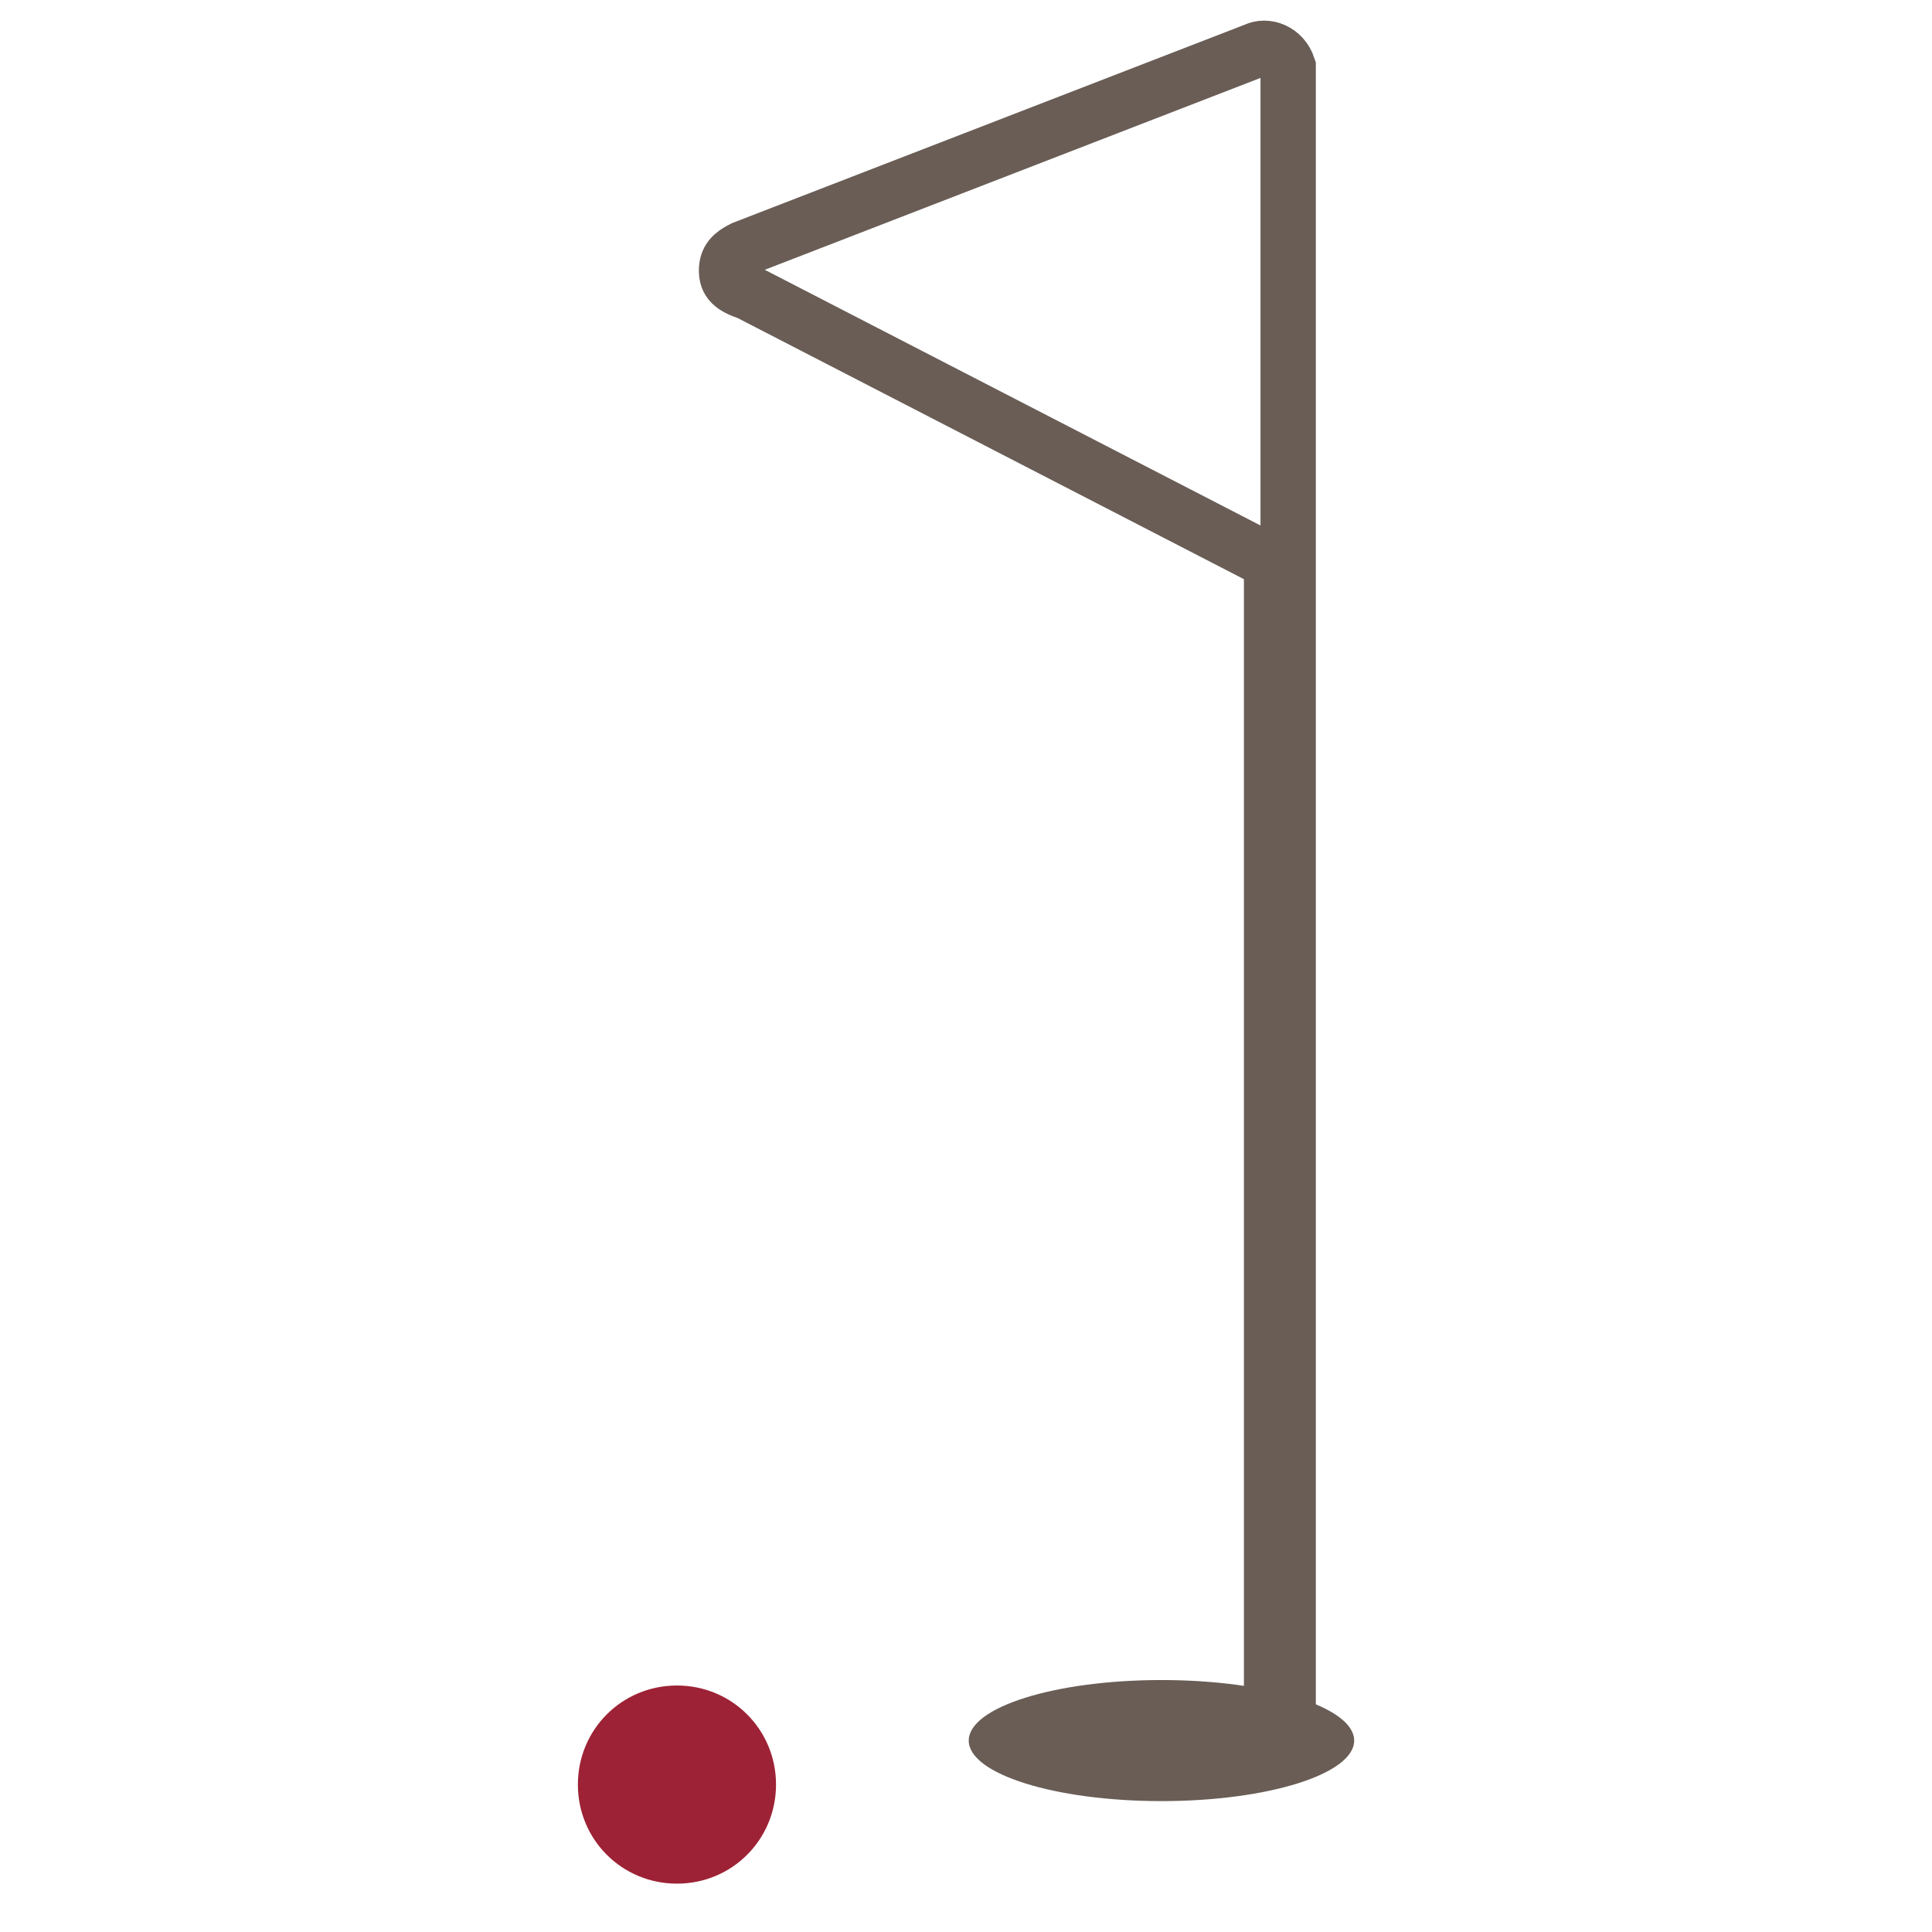 <!-- Generated by IcoMoon.io -->
<svg version="1.1" xmlns="http://www.w3.org/2000/svg" width="36" height="36" viewBox="0 0 36 36">
<title>golf</title>
<path class="fill-primary" fill="#9d2235" d="M12.614 31.407c1.026 0 1.846 0.82 1.846 1.846s-0.82 1.846-1.846 1.846c-1.026 0-1.846-0.82-1.846-1.846s0.82-1.846 1.846-1.846z"></path>
<path class="stroke-secondary" fill="none" stroke="#695d56" stroke-linejoin="miter" stroke-linecap="butt" stroke-miterlimit="4" stroke-width="1.031" d="M23.694 32.843v-22.365l-9.746-5.027c-0.308-0.102-0.41-0.206-0.41-0.41s0.102-0.308 0.308-0.41l9.541-3.693c0.206-0.102 0.513 0 0.616 0.308v31.494"></path>
<path class="fill-primary" fill="#695d56" d="M21.642 33.561c1.983 0 3.591-0.505 3.591-1.128s-1.608-1.128-3.591-1.128c-1.983 0-3.591 0.505-3.591 1.128s1.608 1.128 3.591 1.128z"></path>
</svg>

